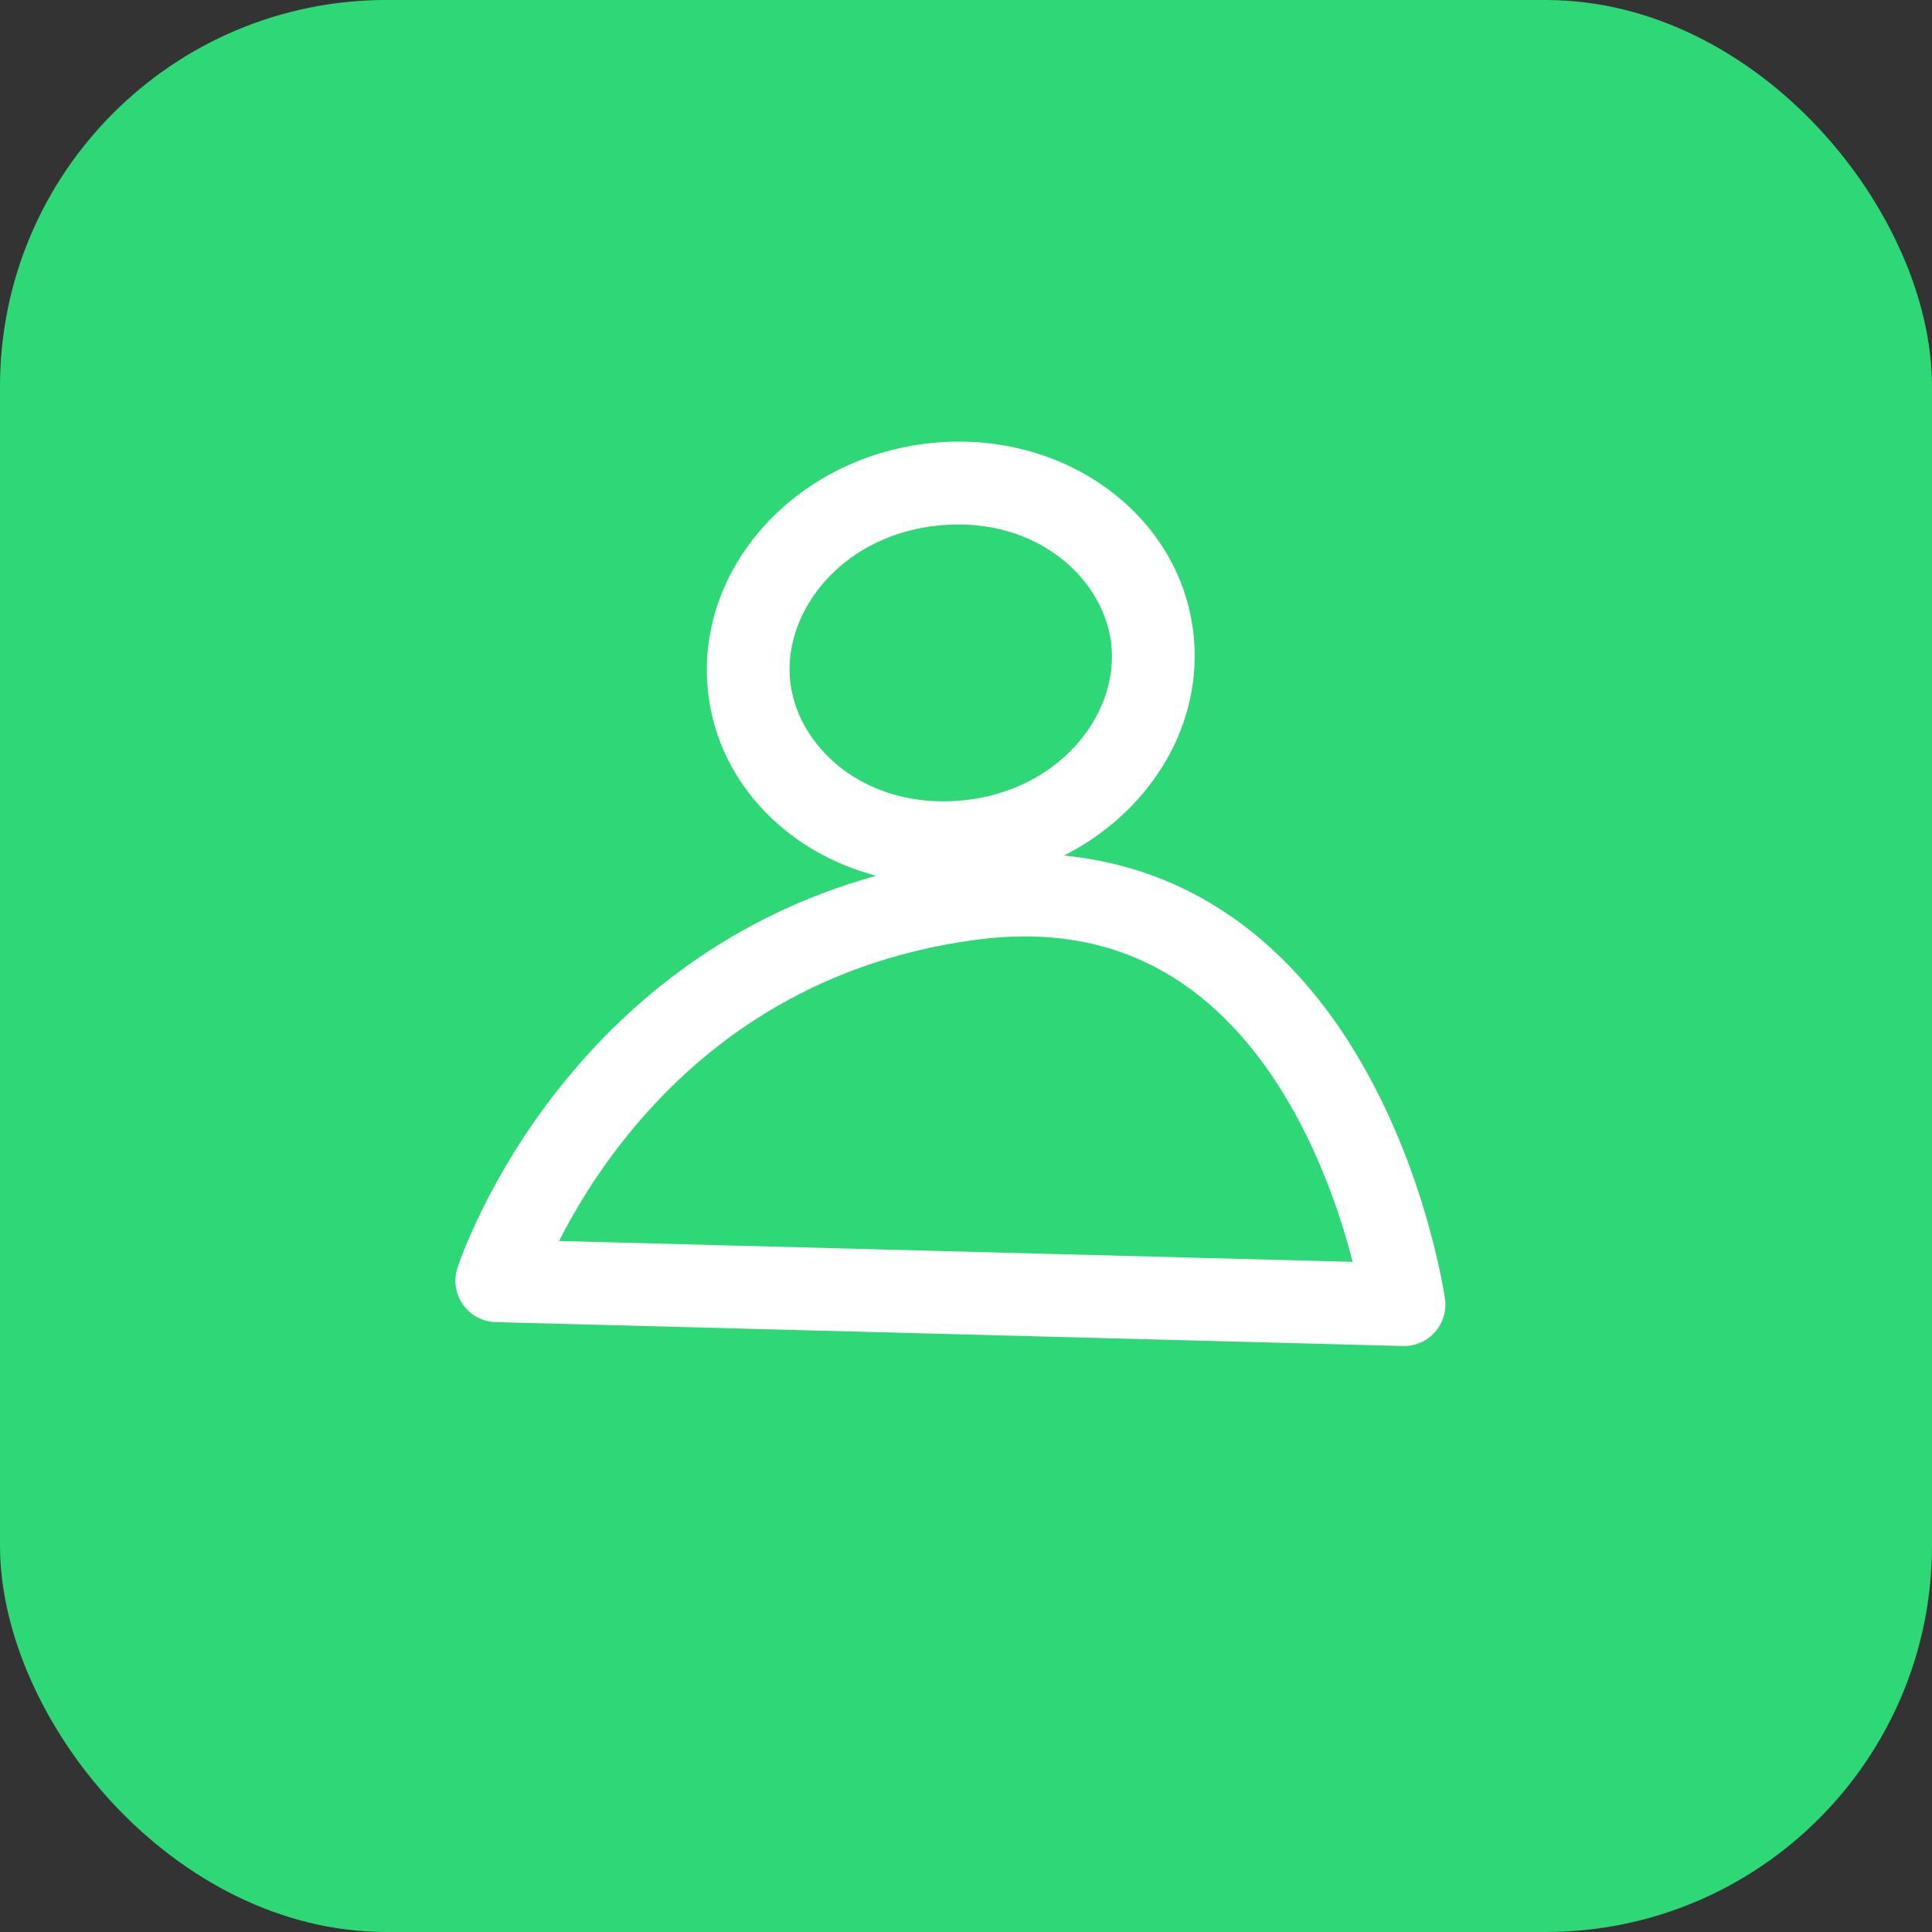 <svg width="70" height="70" viewBox="0 0 70 70" fill="none" xmlns="http://www.w3.org/2000/svg">
<rect x="0" y="0" width="70" height="70" fill="#333333" stroke="none"/>
<rect width="70" height="70" rx="14" fill="#2ED876"/>
<path fill-rule="evenodd" clip-rule="evenodd" d="M40.278 23.495C40.459 25.971 38.326 28.69 34.813 29.005C31.301 29.32 28.799 27.017 28.617 24.541C28.436 22.066 30.57 19.347 34.082 19.032C37.594 18.716 40.096 21.019 40.278 23.495ZM38.549 30.998C41.552 29.481 43.505 26.485 43.266 23.227C42.943 18.821 38.732 15.603 33.862 16.04C28.992 16.477 25.306 20.403 25.629 24.809C25.877 28.178 28.396 30.853 31.745 31.73C26.446 33.199 22.818 36.28 20.456 39.182C19.05 40.91 18.088 42.578 17.475 43.819C17.168 44.44 16.946 44.958 16.8 45.326C16.727 45.51 16.672 45.657 16.635 45.762C16.616 45.814 16.602 45.856 16.591 45.886L16.579 45.923L16.575 45.935L16.574 45.94L16.573 45.941C16.573 45.942 16.573 45.943 18 46.404L16.573 45.943C16.427 46.393 16.503 46.885 16.776 47.27C17.049 47.656 17.488 47.891 17.96 47.903L50.83 48.769C51.272 48.78 51.696 48.597 51.99 48.267C52.283 47.937 52.417 47.494 52.355 47.057L50.87 47.269C52.355 47.057 52.354 47.056 52.354 47.056L52.354 47.054L52.353 47.049L52.351 47.036L52.344 46.991C52.339 46.953 52.33 46.9 52.319 46.833C52.296 46.699 52.261 46.508 52.213 46.269C52.116 45.791 51.964 45.118 51.738 44.319C51.289 42.728 50.538 40.602 49.331 38.514C48.127 36.428 46.431 34.319 44.067 32.851C42.493 31.874 40.661 31.205 38.549 30.998ZM49.009 45.72L20.257 44.963C20.796 43.898 21.617 42.509 22.783 41.076C25.245 38.051 29.228 34.849 35.411 34.044C38.402 33.655 40.694 34.288 42.485 35.4C44.303 36.528 45.689 38.205 46.734 40.014C47.777 41.821 48.445 43.696 48.851 45.135C48.909 45.34 48.962 45.535 49.009 45.72Z" fill="white"/>
</svg>
